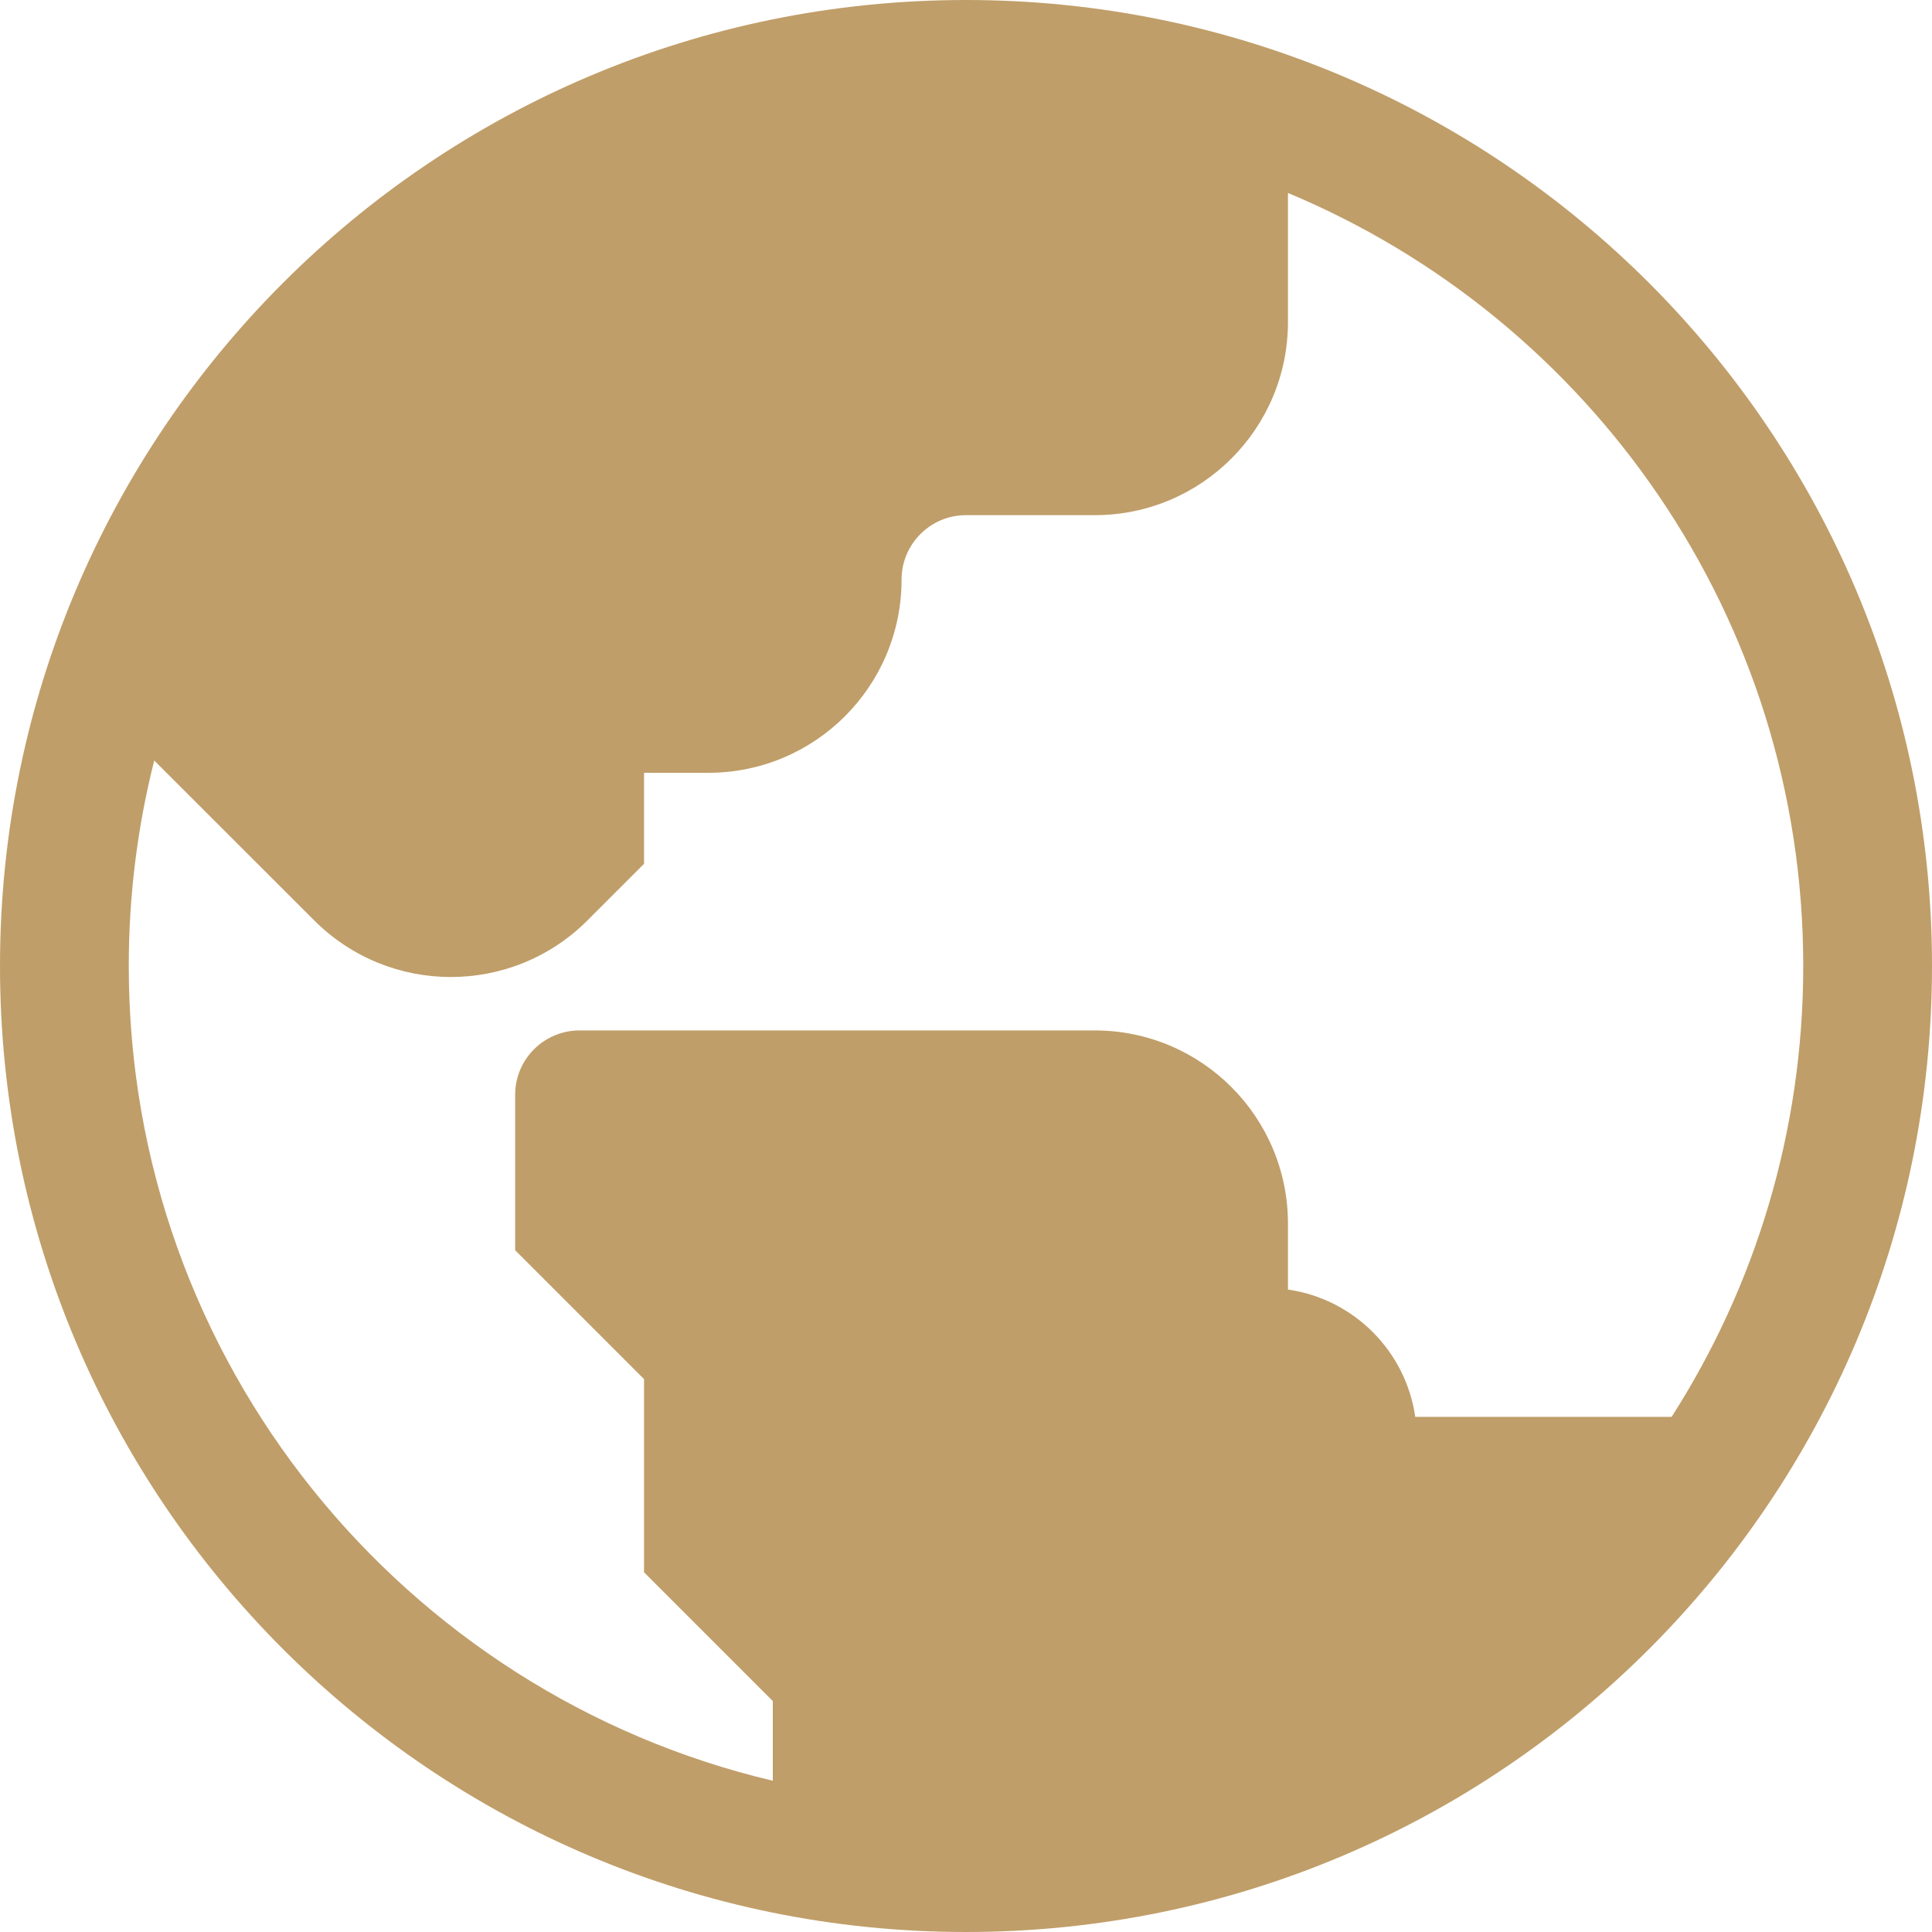 <svg width="17" height="17" viewBox="0 0 17 17" fill="none" xmlns="http://www.w3.org/2000/svg">
<path fill-rule="evenodd" clip-rule="evenodd" d="M8.5 0C3.806 0 0 3.806 0 8.5C0 13.194 3.806 17 8.5 17C13.194 17 17 13.194 17 8.5C17 3.806 13.194 0 8.5 0ZM1.357 6.692C1.211 7.27 1.133 7.876 1.133 8.5C1.133 11.983 3.551 14.902 6.8 15.669V14.968L5.667 13.835V12.135L4.533 11.001V9.633C4.533 9.32 4.787 9.067 5.1 9.067H9.633C10.572 9.067 11.333 9.828 11.333 10.767V11.347C11.912 11.43 12.37 11.888 12.453 12.467H14.709C15.442 11.322 15.867 9.96 15.867 8.5C15.867 5.436 13.995 2.808 11.333 1.698V2.833C11.333 3.772 10.572 4.533 9.633 4.533H8.5C8.187 4.533 7.933 4.787 7.933 5.1C7.933 6.039 7.172 6.8 6.233 6.8H5.667V7.601L5.169 8.099C4.505 8.763 3.429 8.763 2.765 8.099L1.357 6.692Z" fill="#C09E69"/>
</svg>
